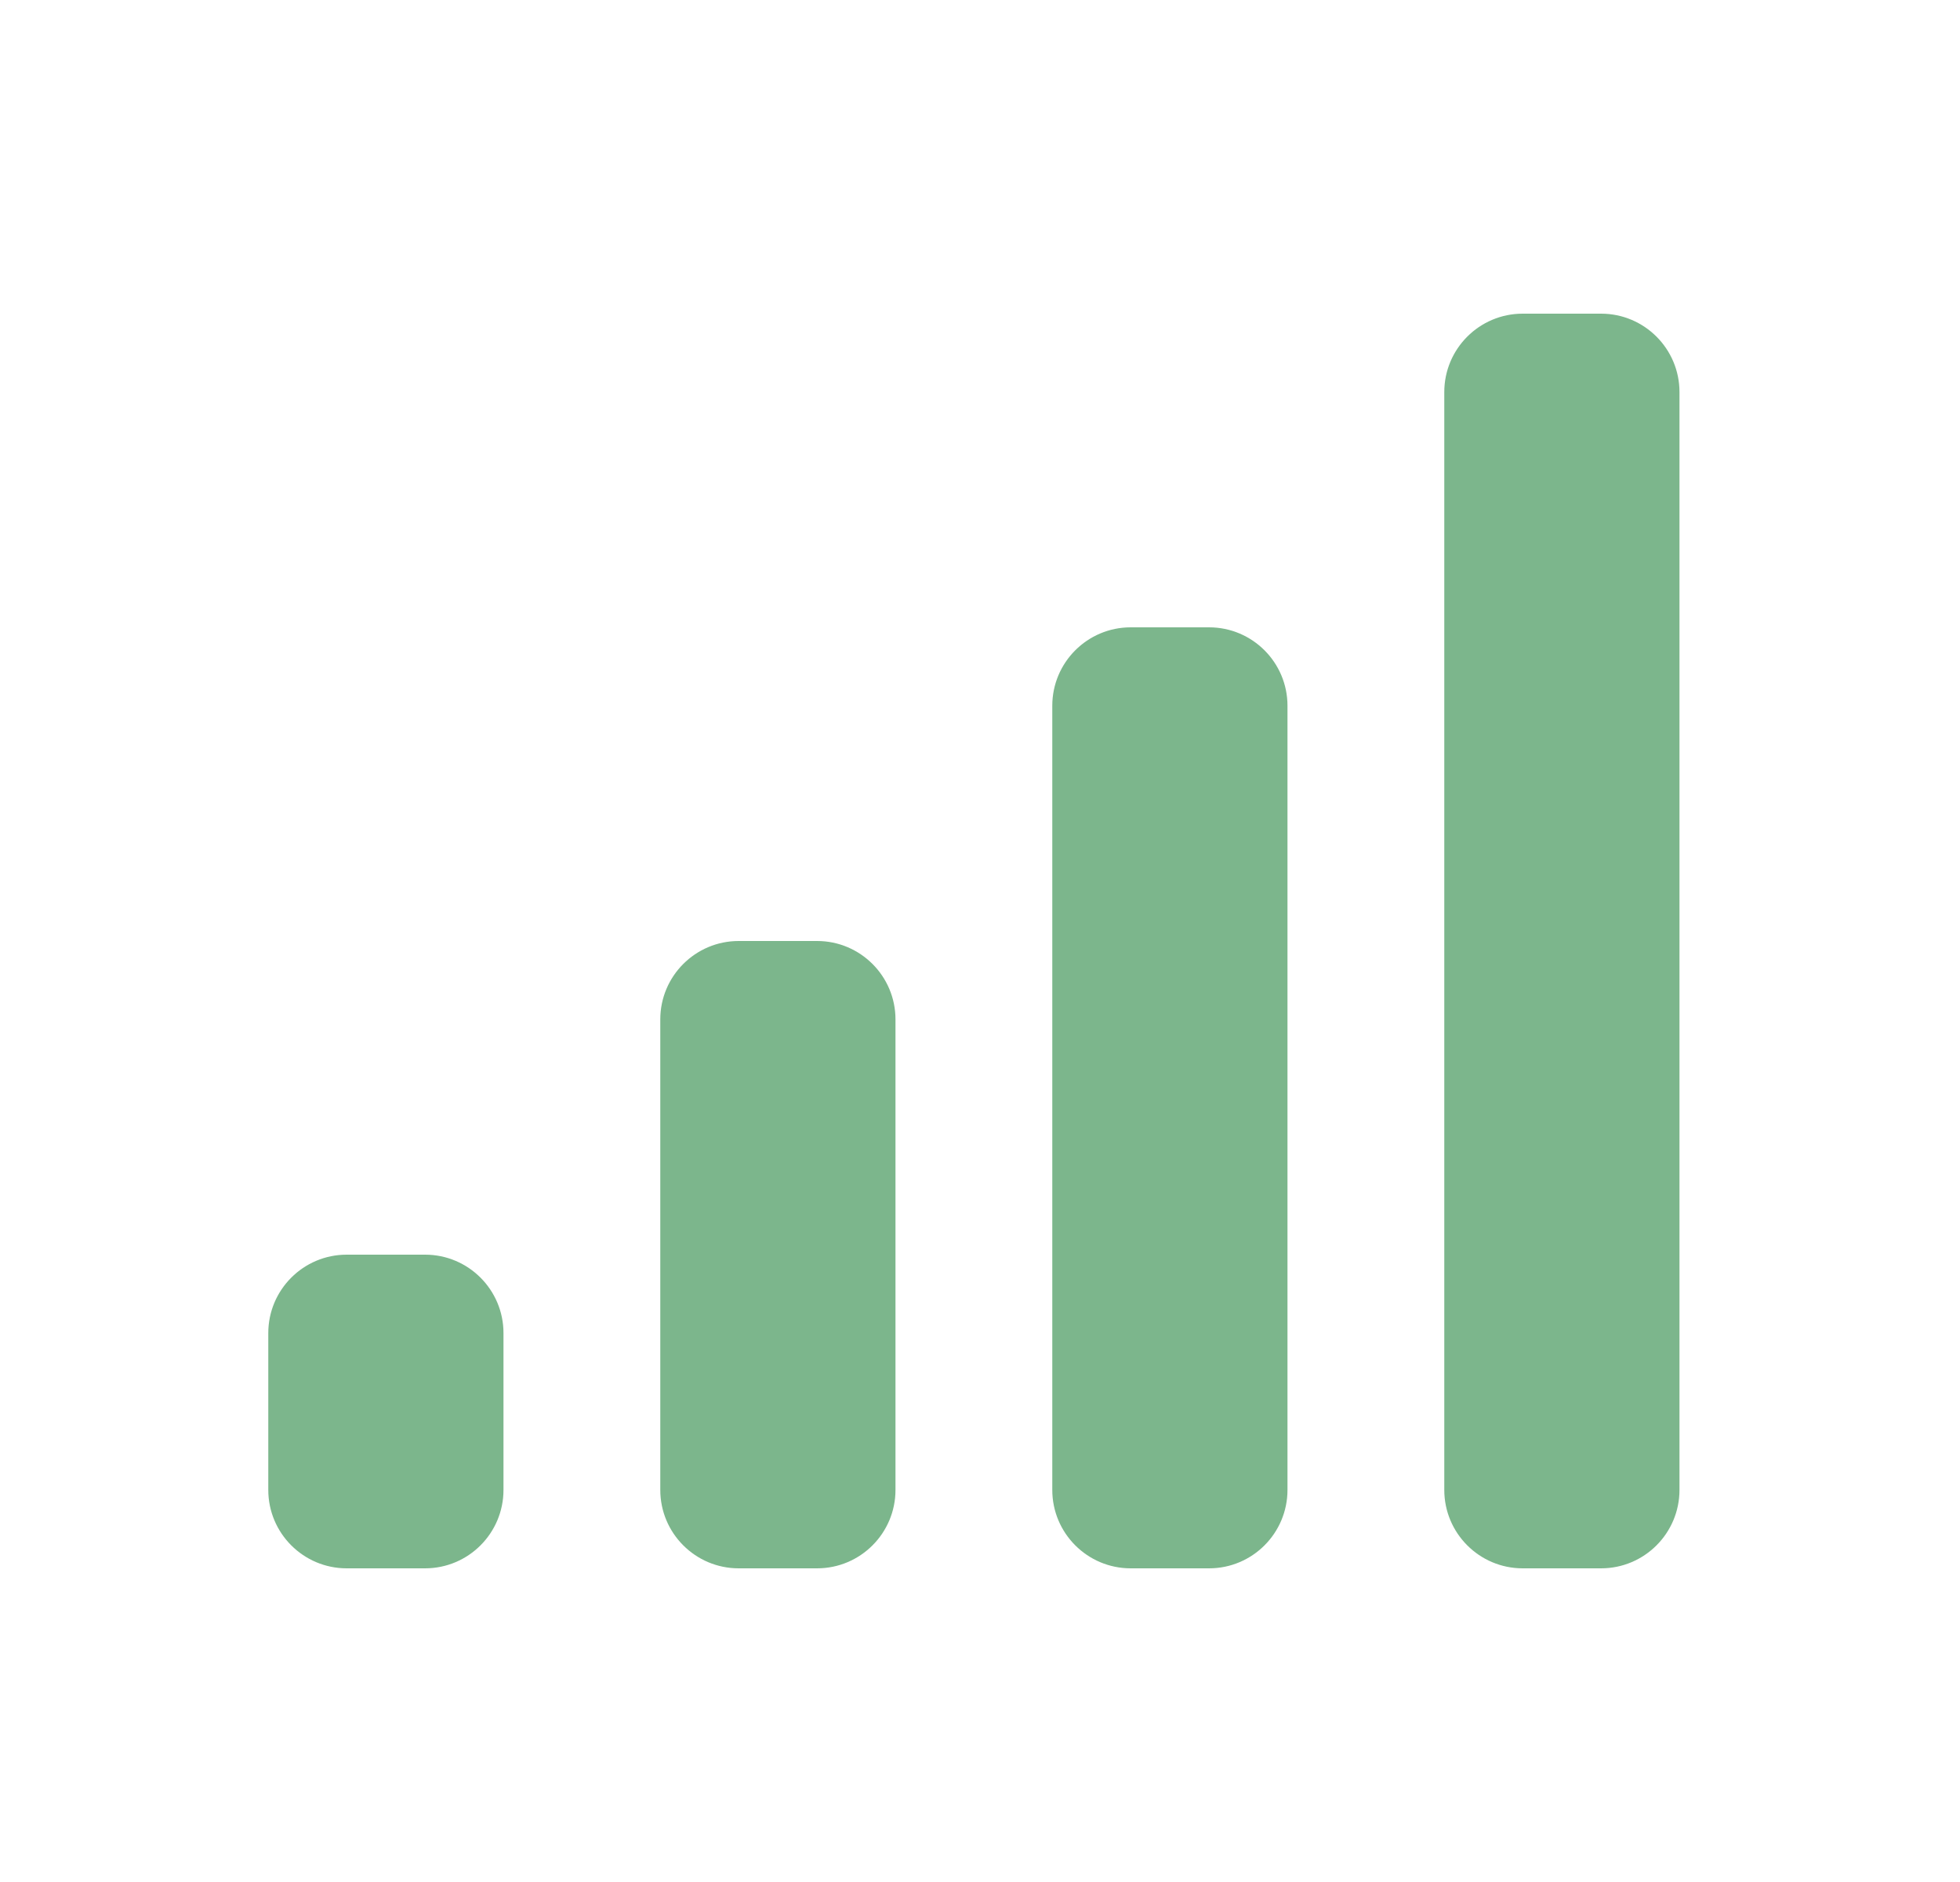 <svg width="25" height="24" viewBox="0 0 25 24" fill="none" xmlns="http://www.w3.org/2000/svg">
<path fill-rule="evenodd" clip-rule="evenodd" d="M6.422 19V17C6.422 16.448 5.974 16 5.422 16H4.422C3.87 16 3.422 16.448 3.422 17V19C3.422 19.552 3.87 20 4.422 20H5.422C5.974 20 6.422 19.552 6.422 19ZM11.422 19V13C11.422 12.448 10.974 12 10.422 12H9.422C8.87 12 8.422 12.448 8.422 13V19C8.422 19.552 8.87 20 9.422 20H10.422C10.974 20 11.422 19.552 11.422 19ZM16.422 19V9C16.422 8.448 15.974 8 15.422 8H14.422C13.87 8 13.422 8.448 13.422 9V19C13.422 19.552 13.87 20 14.422 20H15.422C15.974 20 16.422 19.552 16.422 19ZM18.422 19C18.422 19.552 18.87 20 19.422 20H20.422C20.974 20 21.422 19.552 21.422 19V5C21.422 4.448 20.974 4 20.422 4H19.422C18.87 4 18.422 4.448 18.422 5V19Z" fill="#7CB68C"/>
</svg>
